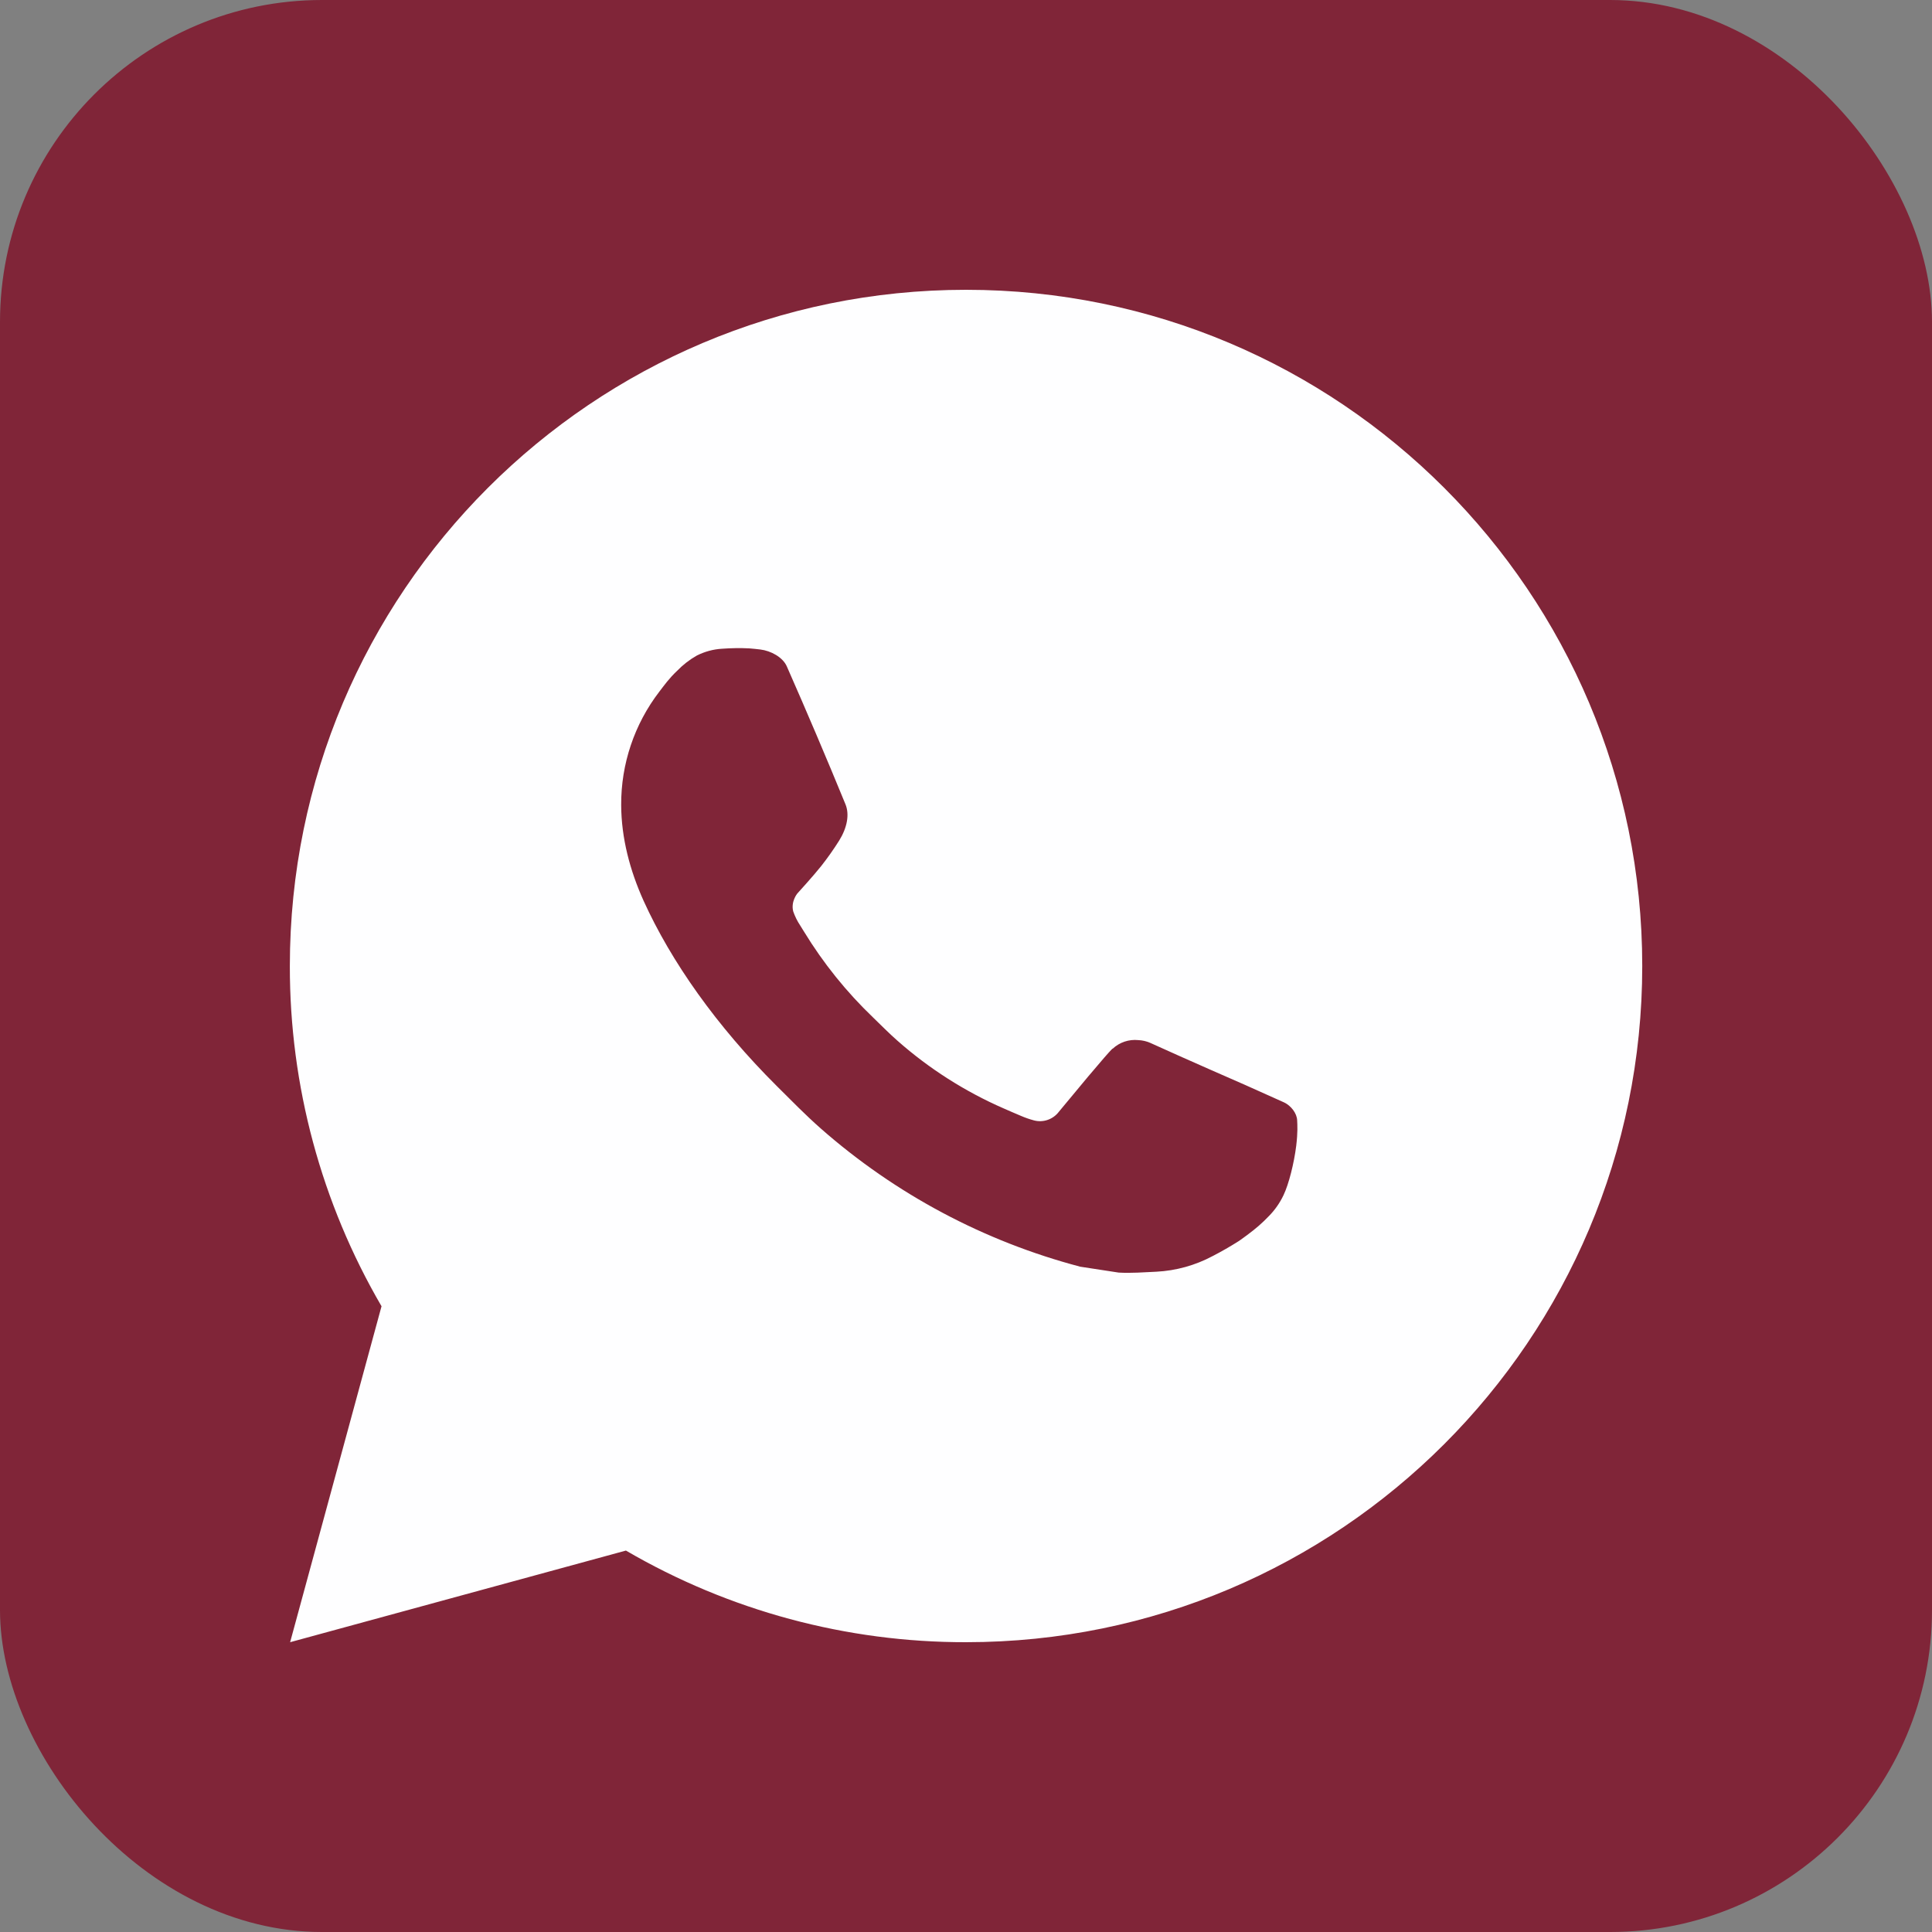 <svg width="42" height="42" viewBox="0 0 42 42" fill="none" xmlns="http://www.w3.org/2000/svg">
<rect x="0" y="0" width="42" height="42" fill="#808080" stroke="none"/>
<rect width="42" height="42" rx="7" fill="#802538"/>
<path d="M6.307 35.7L8.294 28.397C6.985 26.152 6.297 23.599 6.301 21C6.301 12.881 12.882 6.3 21.001 6.3C29.12 6.3 35.701 12.881 35.701 21C35.701 29.119 29.12 35.7 21.001 35.7C18.403 35.704 15.851 35.017 13.607 33.708L6.307 35.7ZM15.696 14.103C15.506 14.114 15.32 14.165 15.15 14.25C14.991 14.34 14.845 14.453 14.718 14.585C14.542 14.751 14.442 14.895 14.334 15.035C13.791 15.742 13.499 16.61 13.504 17.501C13.507 18.222 13.695 18.923 13.989 19.578C14.59 20.904 15.579 22.308 16.886 23.609C17.201 23.922 17.508 24.237 17.839 24.529C19.461 25.957 21.394 26.987 23.484 27.537L24.32 27.665C24.592 27.68 24.864 27.659 25.137 27.646C25.566 27.624 25.983 27.508 26.362 27.306C26.554 27.207 26.742 27.099 26.925 26.983C26.925 26.983 26.988 26.942 27.109 26.851C27.307 26.703 27.429 26.599 27.594 26.427C27.716 26.301 27.822 26.152 27.902 25.983C28.017 25.744 28.132 25.286 28.179 24.906C28.214 24.615 28.204 24.456 28.199 24.357C28.194 24.2 28.063 24.037 27.92 23.968L27.064 23.584C27.064 23.584 25.786 23.027 25.005 22.671C24.923 22.635 24.835 22.615 24.745 22.611C24.644 22.601 24.543 22.612 24.447 22.644C24.351 22.676 24.263 22.729 24.189 22.798V22.795C24.182 22.795 24.083 22.879 23.021 24.166C22.96 24.248 22.875 24.31 22.779 24.344C22.683 24.378 22.579 24.383 22.48 24.357C22.384 24.332 22.29 24.299 22.199 24.26C22.017 24.184 21.953 24.154 21.828 24.1L21.821 24.097C20.98 23.73 20.201 23.234 19.513 22.627C19.328 22.465 19.156 22.289 18.98 22.119C18.401 21.565 17.897 20.938 17.48 20.255L17.393 20.115C17.331 20.021 17.281 19.92 17.244 19.814C17.188 19.598 17.333 19.424 17.333 19.424C17.333 19.424 17.69 19.033 17.857 18.821C17.995 18.645 18.124 18.462 18.243 18.273C18.416 17.994 18.471 17.707 18.38 17.485C17.968 16.48 17.542 15.479 17.104 14.485C17.017 14.288 16.76 14.147 16.526 14.119C16.447 14.11 16.367 14.101 16.288 14.095C16.091 14.085 15.893 14.089 15.696 14.103Z" fill="#FEFEFF"/>
</svg>
